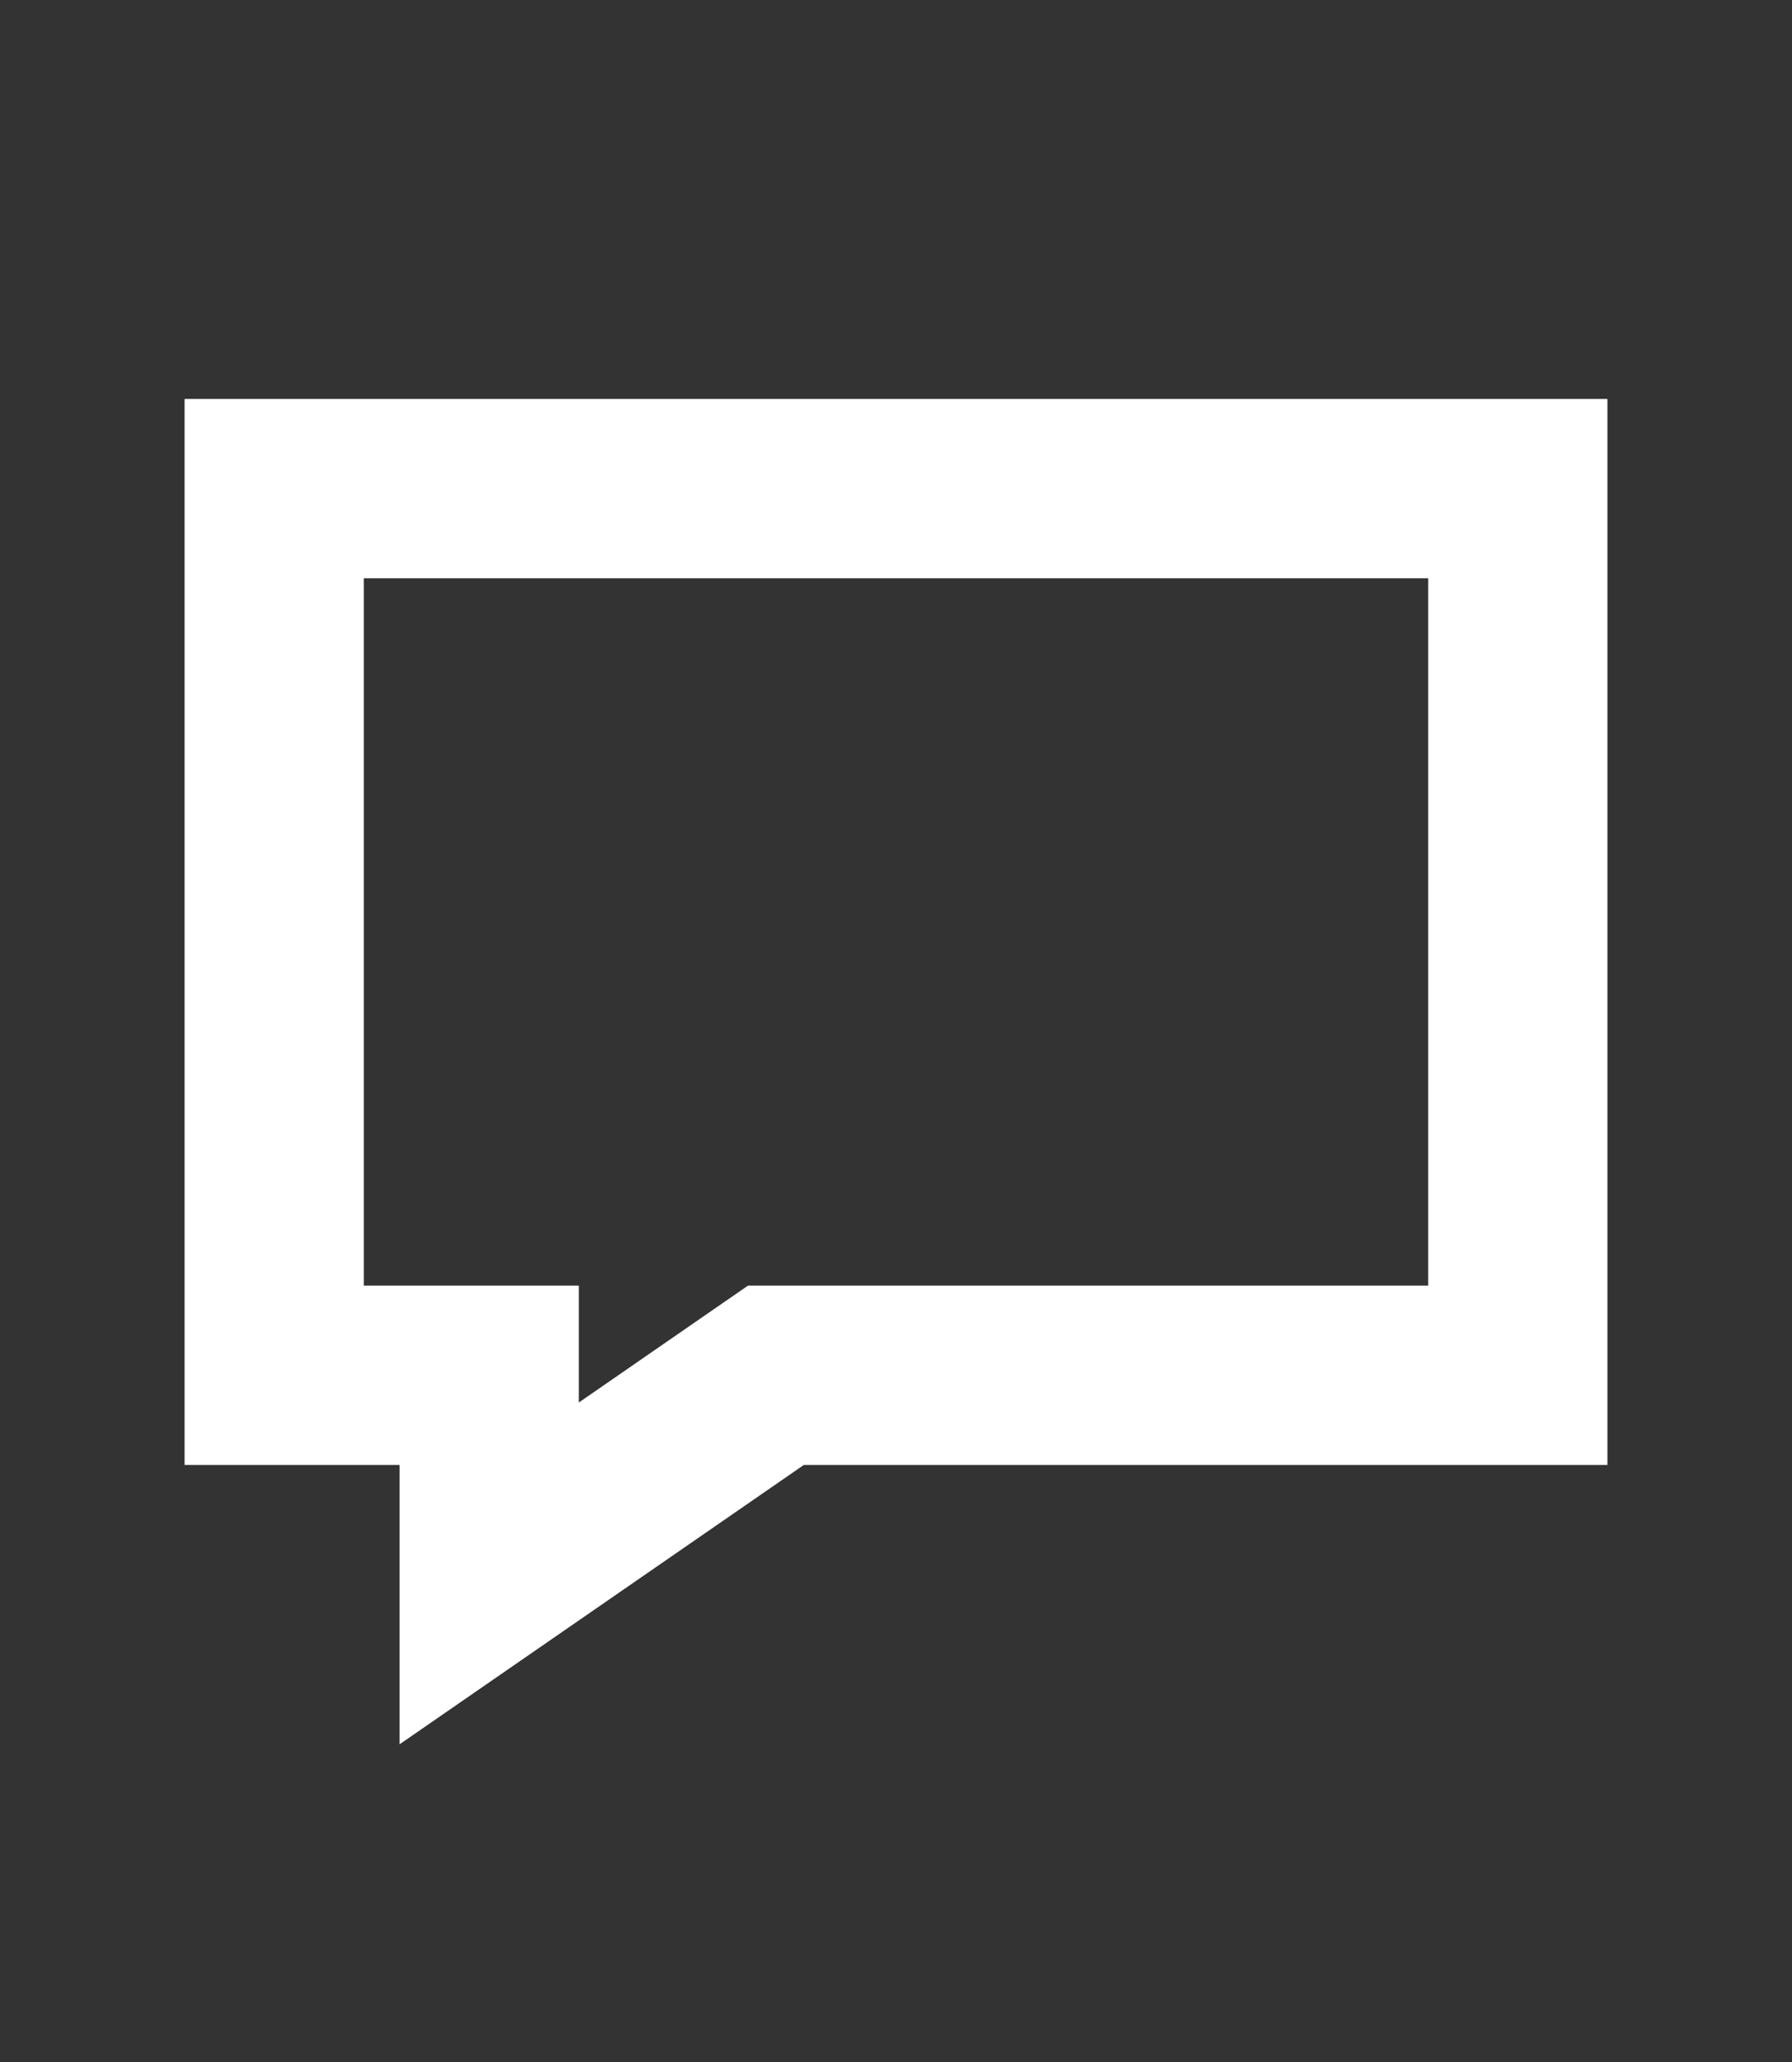 <?xml version="1.0" encoding="UTF-8"?> <svg xmlns="http://www.w3.org/2000/svg" id="Layer_1" viewBox="0 0 20 23"><rect x="0" y="0" width="20" height="23" fill="#333333" stroke="none"/> <defs> <style>.cls-1{fill:none;stroke:#fff;stroke-width:2px;}</style> </defs> <polygon class="cls-1" points="16.94 5.45 3.06 5.45 3.06 15.34 5.46 15.34 5.46 17.55 8.66 15.34 16.94 15.34 16.94 5.45"></polygon> </svg> 